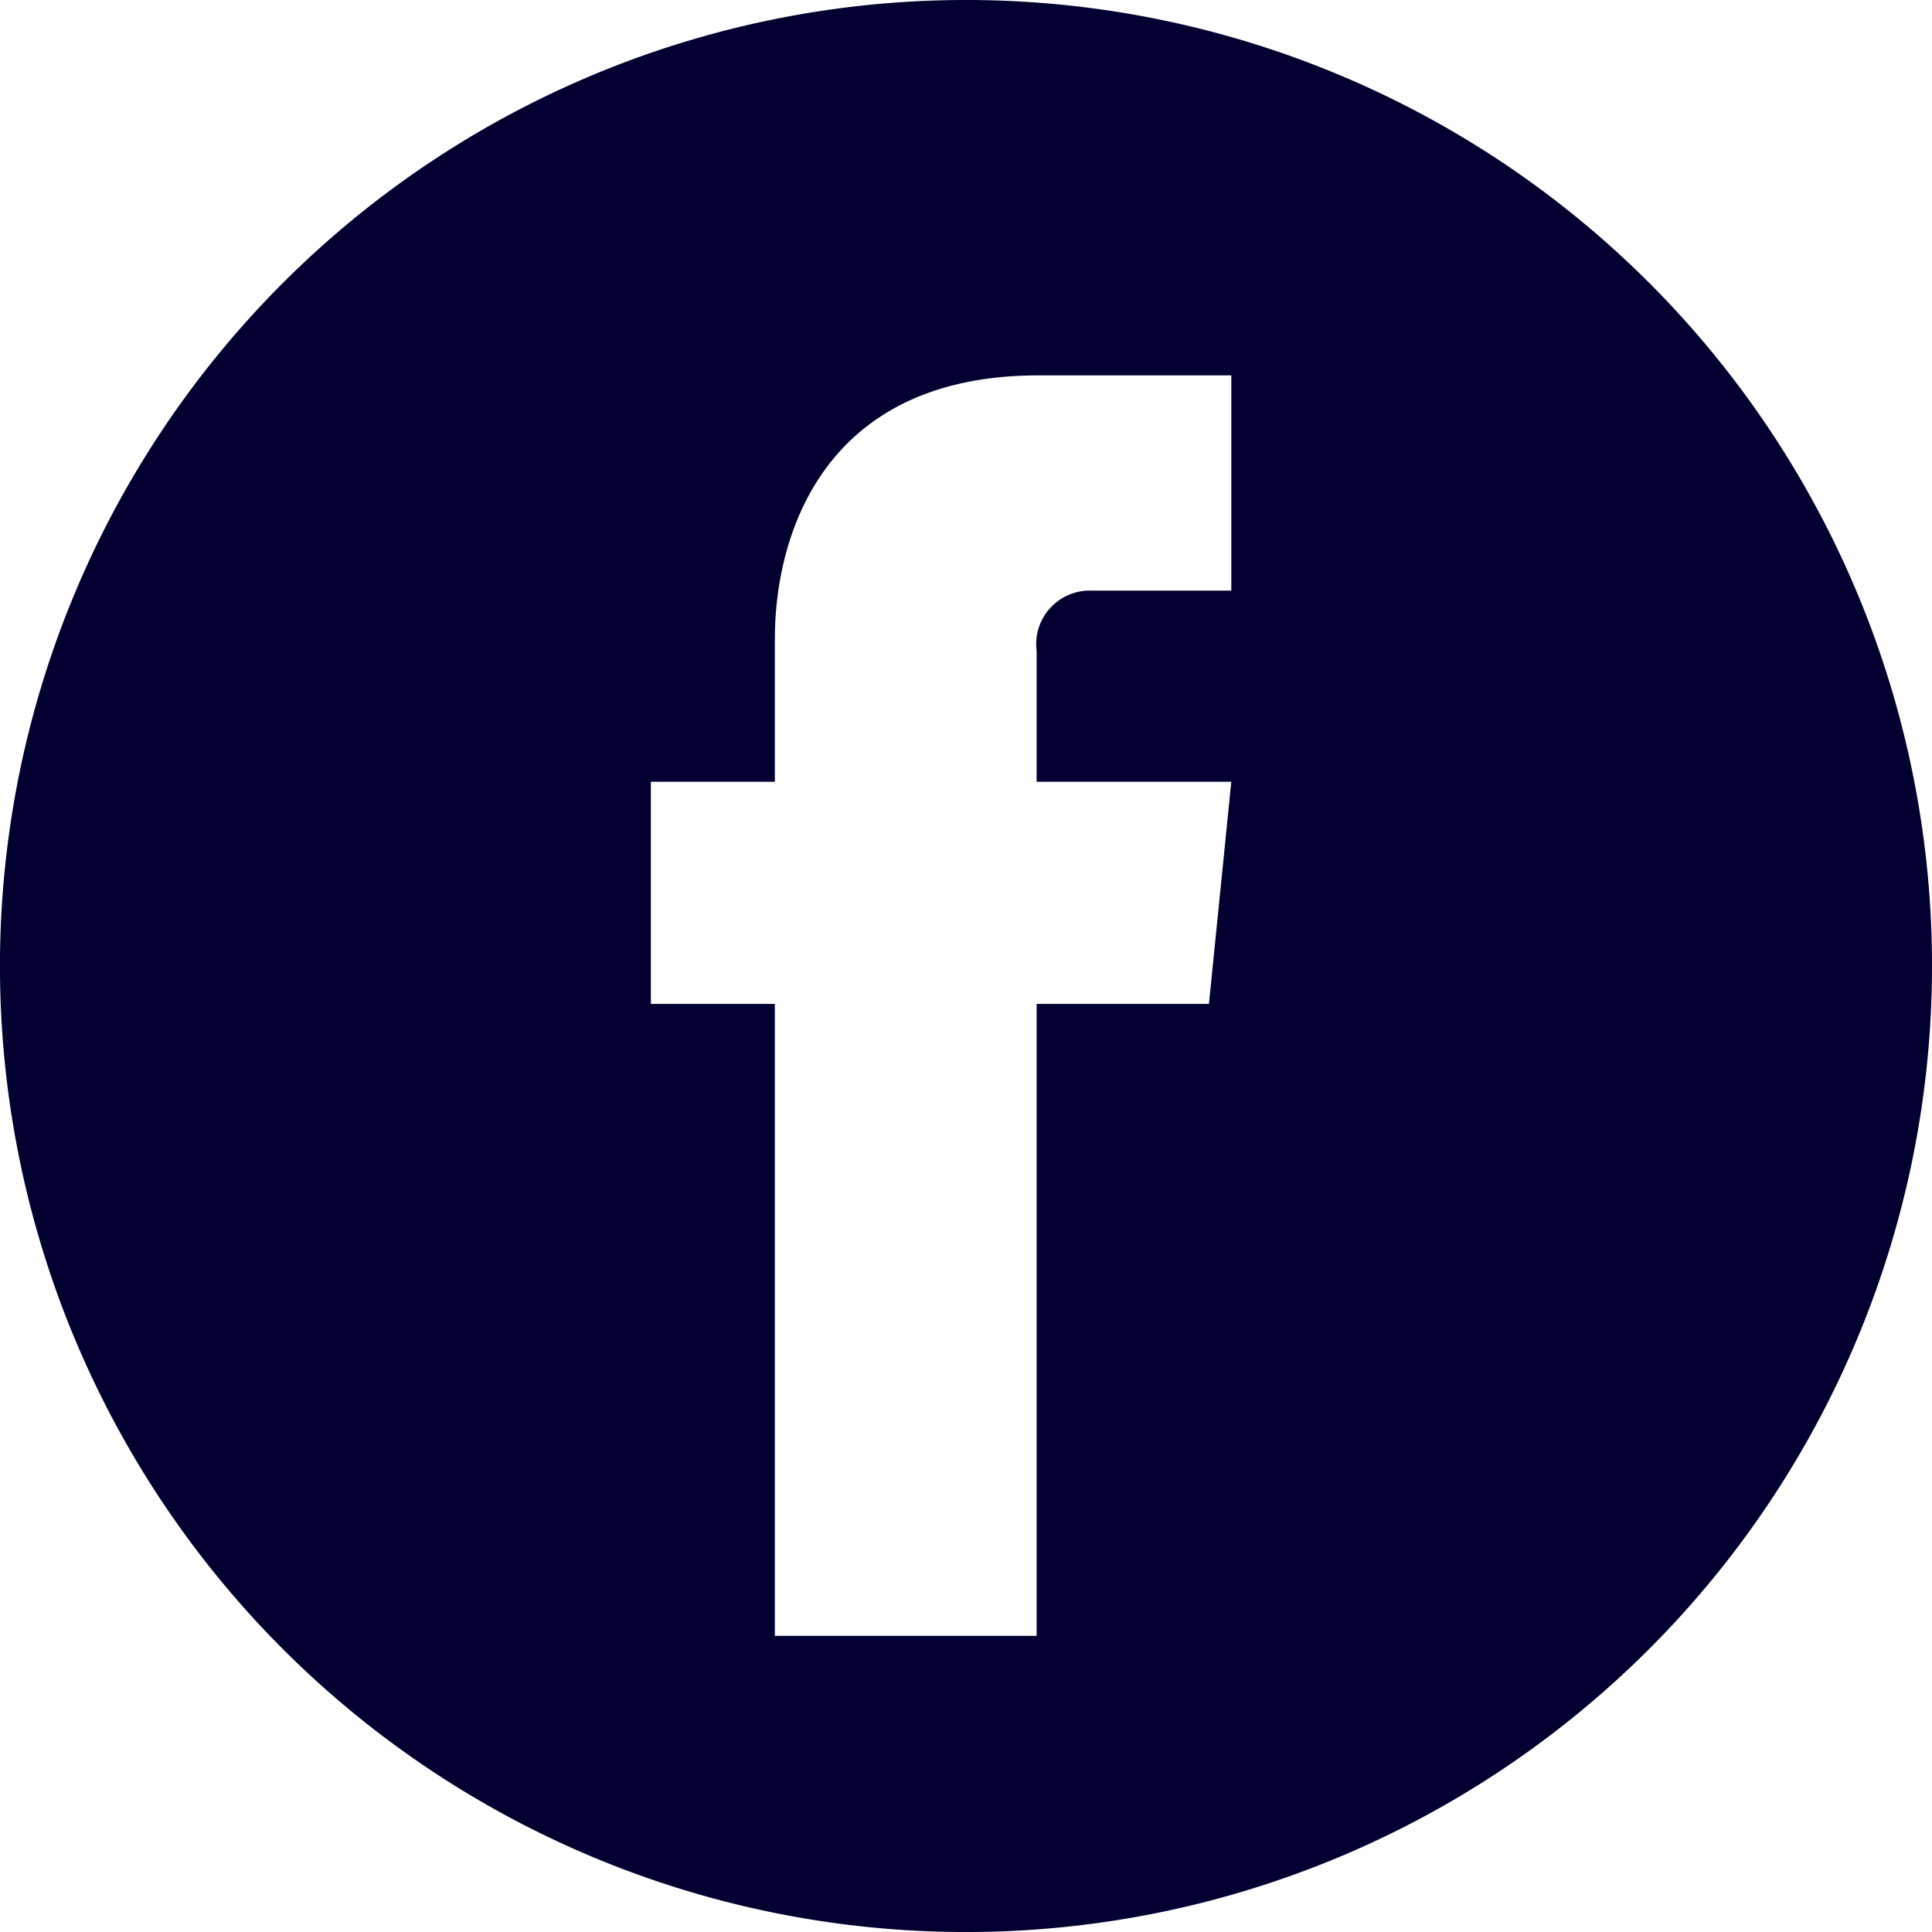 <svg xmlns="http://www.w3.org/2000/svg" width="61.349" height="61.35" viewBox="0 0 61.349 61.35">
  <path id="Caminho_60" data-name="Caminho 60" d="M30.675,28.286A30.675,30.675,0,1,0,61.35,58.961,30.663,30.663,0,0,0,30.675,28.286m8.476,18.755H34.667a1.7,1.7,0,0,0-1.749,1.914V53.11H39.1l-.71,7.054H32.918V80.231H24.606V60.164H20.669V53.11h3.937V48.572c0-3.28,1.531-8.366,8.366-8.366H39.1v6.835Z" transform="translate(-0.001 -28.286)" fill="#010030"/>
</svg>

